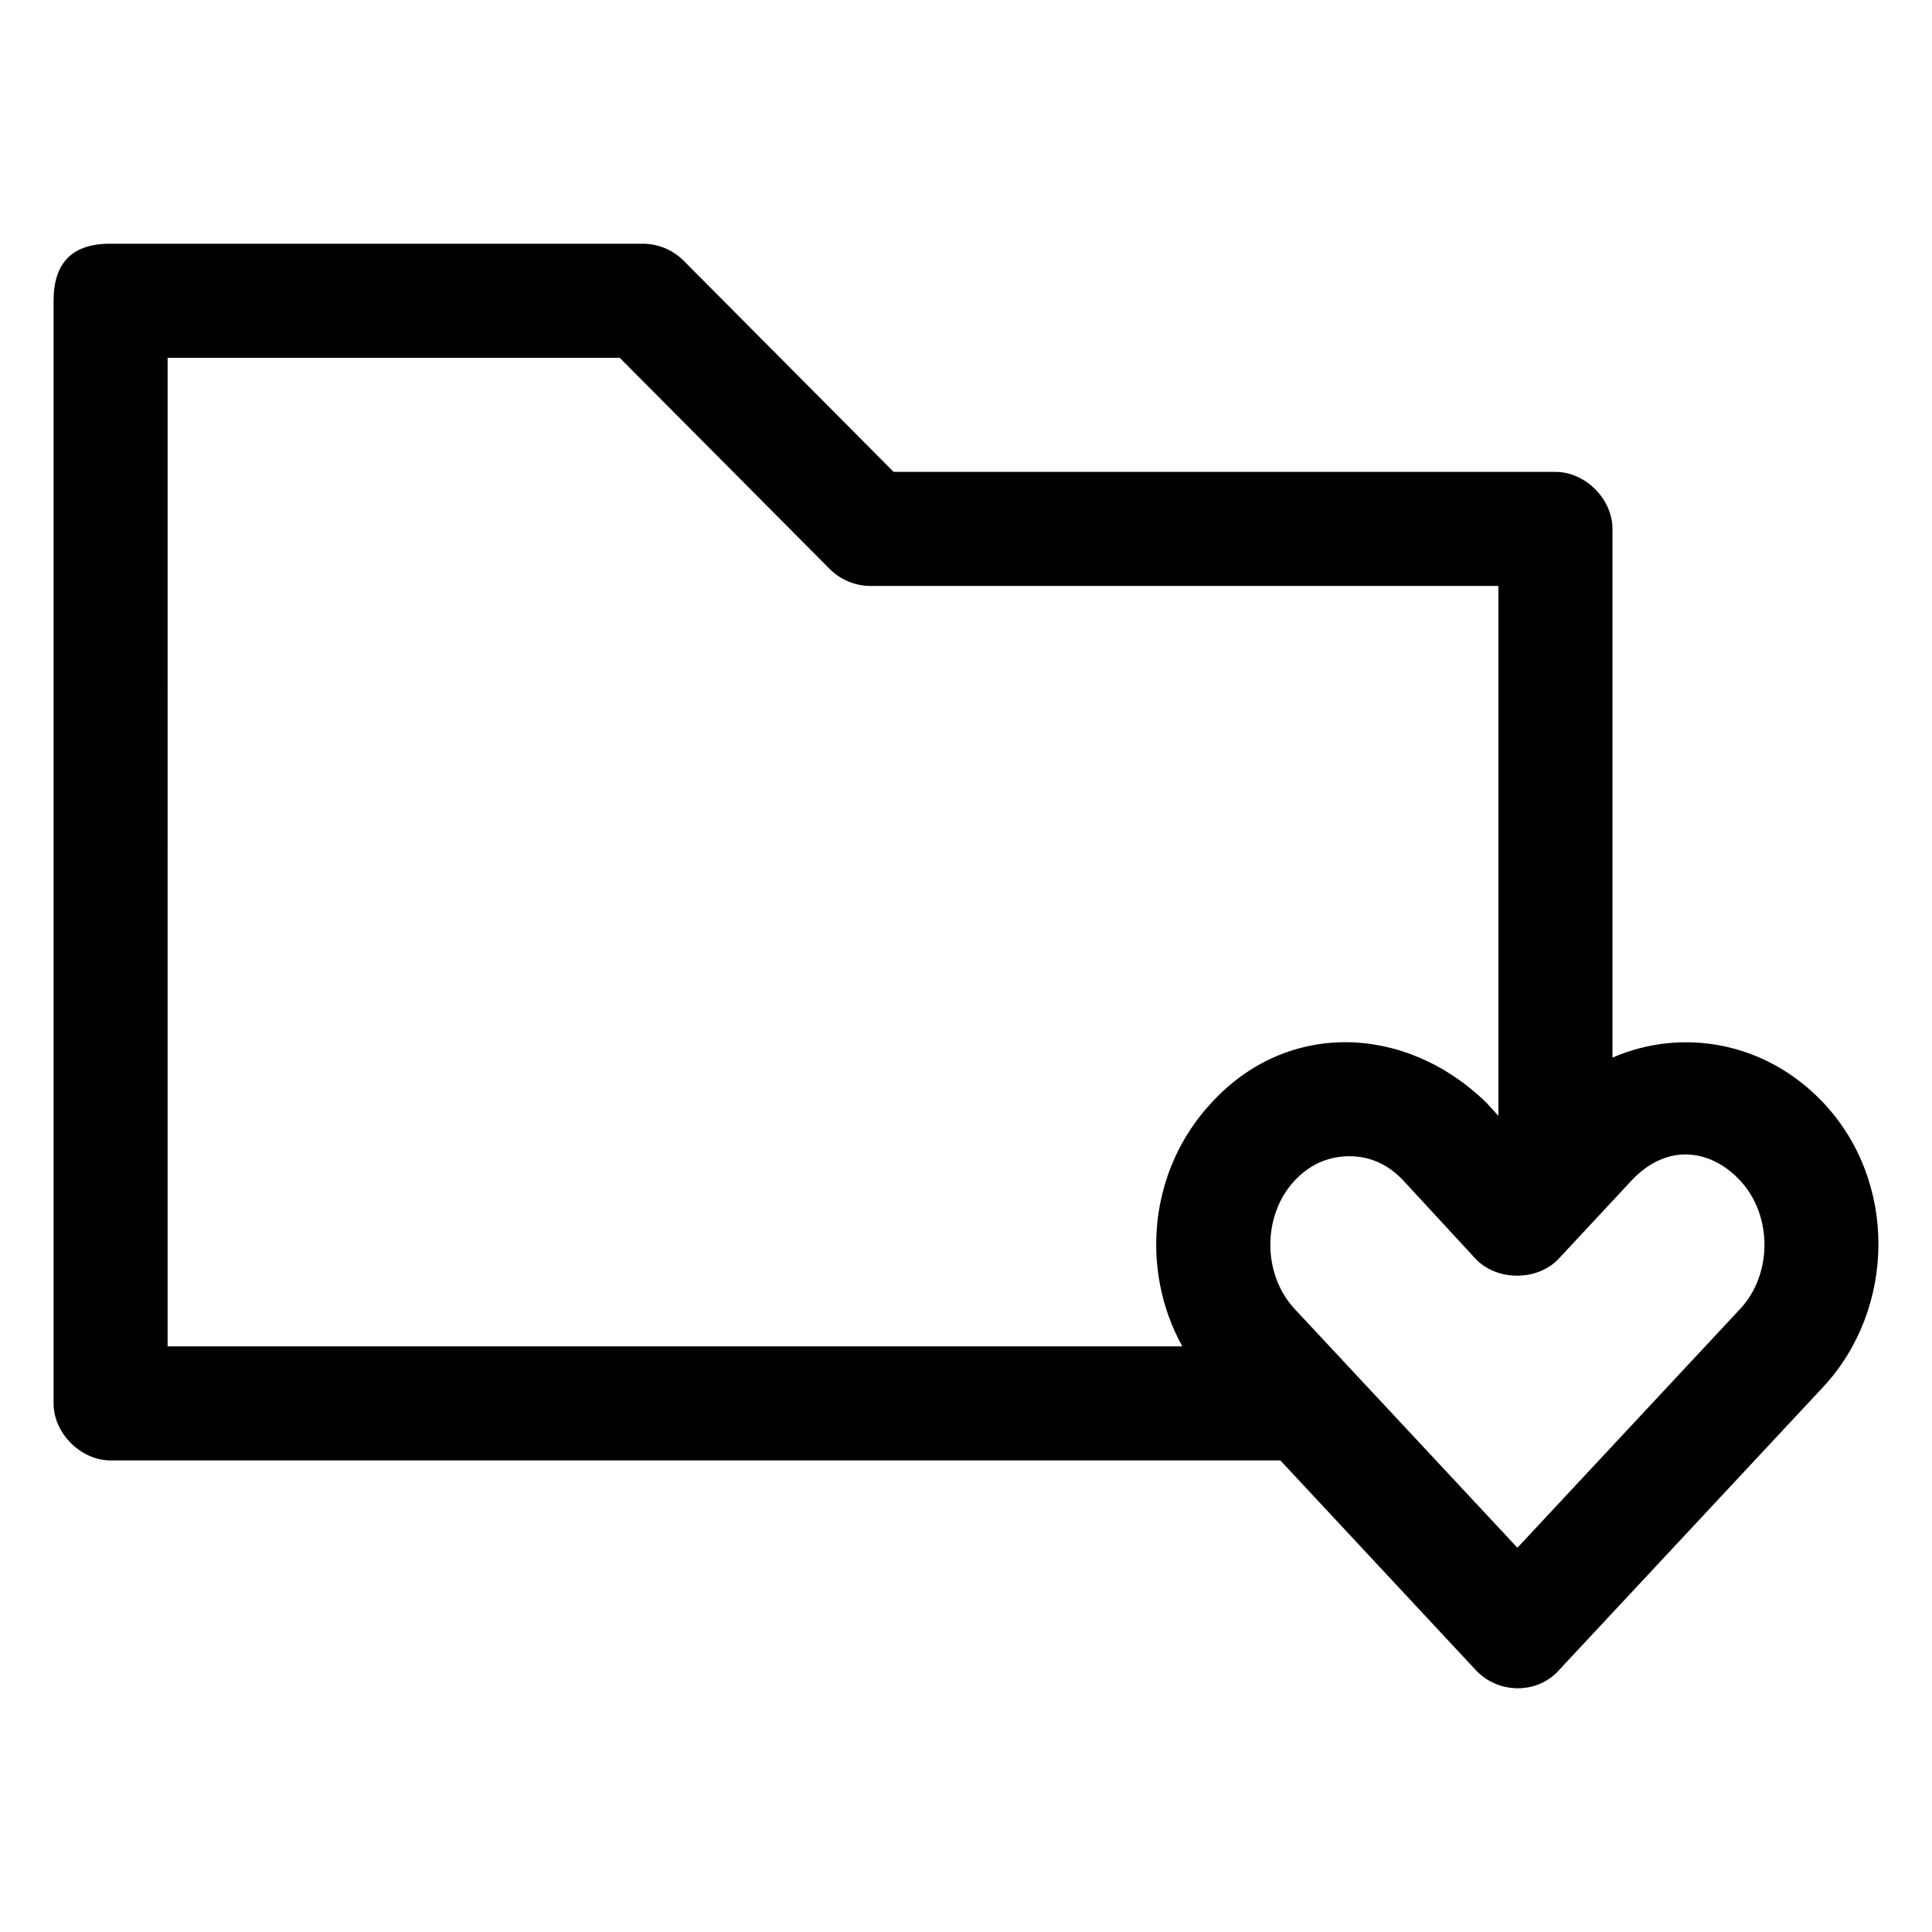 <?xml version="1.0" encoding="UTF-8"?>
<!-- Uploaded to: SVG Repo, www.svgrepo.com, Generator: SVG Repo Mixer Tools -->
<svg fill="#000000" width="800px" height="800px" version="1.1" viewBox="144 144 512 512" xmlns="http://www.w3.org/2000/svg">
 <path d="m173.31 208.59c-10.078-0.066-15.113 4.973-15.113 15.113v292.21c0 7.914 7.199 15.113 15.113 15.113h310l51.797 55.578c5.969 6.394 16.348 6.414 22.043 0l70.062-75.098c19.188-20.691 19.715-54.344 0-75.258-15.297-16.223-37.457-19.984-55.891-11.965v-140.12c0-7.914-7.199-15.113-15.113-15.113h-175.39l-55.734-56.047c-2.805-2.797-6.746-4.418-10.707-4.41h-141.07zm15.113 30.23h119.81l55.578 55.891c2.781 2.852 6.723 4.535 10.707 4.566h166.57v140.44l-3.148-3.465c-21.574-21.023-52.973-21.789-72.895 0-16.512 17.711-19.023 44.117-7.715 64.551h-268.91zm402.26 211.12c5.035 0 10.195 2.328 14.484 6.926 8.578 9.199 8.578 24.809 0 34.008l-59.039 63.293-59.039-63.293c-8.578-9.199-8.578-24.809 0-34.008 4.293-4.602 9.465-6.457 14.484-6.457s10.008 1.824 14.328 6.457l19.051 20.625c5.641 6.102 16.559 6.102 22.199 0l19.207-20.625c4.289-4.602 9.289-6.926 14.328-6.926z"/>
</svg>